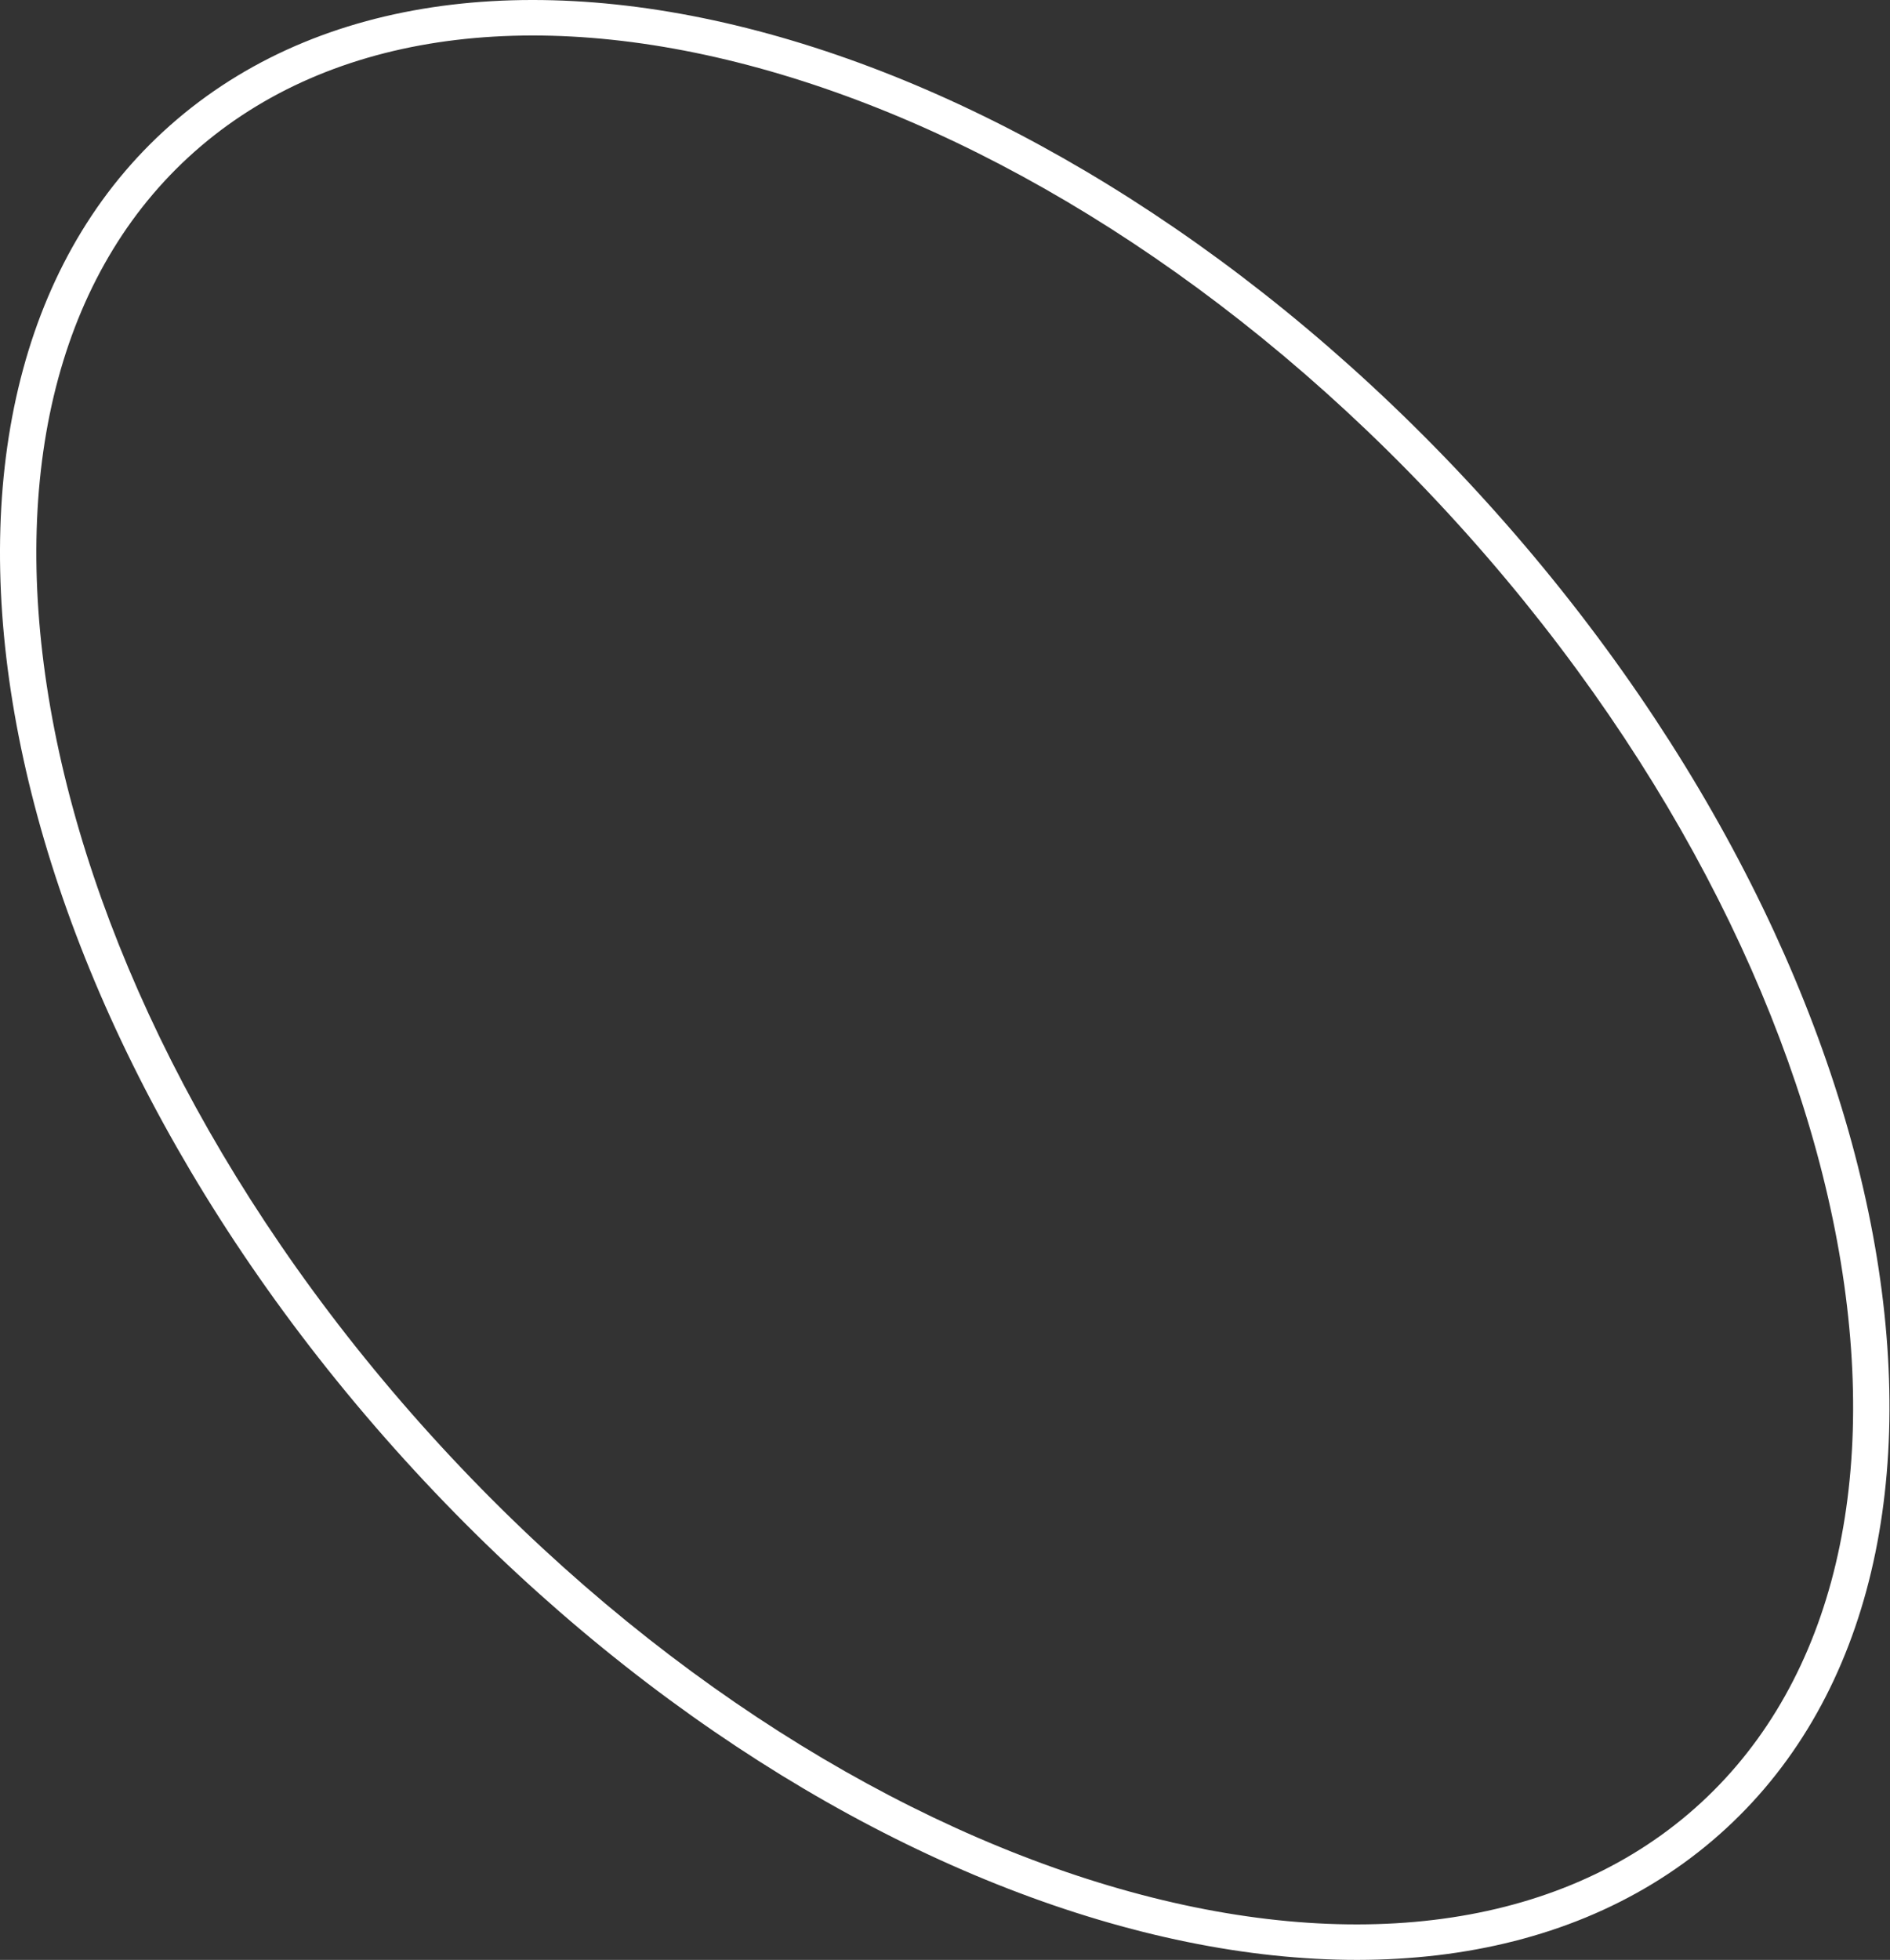 <?xml version="1.0" encoding="UTF-8"?> <svg xmlns="http://www.w3.org/2000/svg" width="1034" height="1072" viewBox="0 0 1034 1072" fill="none"><rect x="0" y="0" width="1034" height="1072" fill="#333333" stroke="none"/> <path fill-rule="evenodd" clip-rule="evenodd" d="M26.561 381.187C5.688 253.46 33.82 144.653 109.948 79.917C186.076 15.182 300.335 2.908 427.063 40.62C553.473 78.238 689.131 164.954 803.049 292.638C916.962 420.322 986.33 563.408 1007.15 690.815C1028.02 818.539 999.897 927.345 923.767 992.081C847.638 1056.82 733.382 1069.09 606.654 1031.38C480.244 993.761 344.586 907.044 230.668 779.359C116.75 651.675 47.382 508.589 26.561 381.187ZM215.662 792.123C-16.286 532.145 -69.467 206.72 96.878 65.268C263.223 -76.184 586.103 19.901 818.053 279.879C1050 539.857 1103.18 865.28 936.836 1006.73C770.489 1148.18 447.609 1052.1 215.662 792.123Z" fill="white"></path> </svg> 